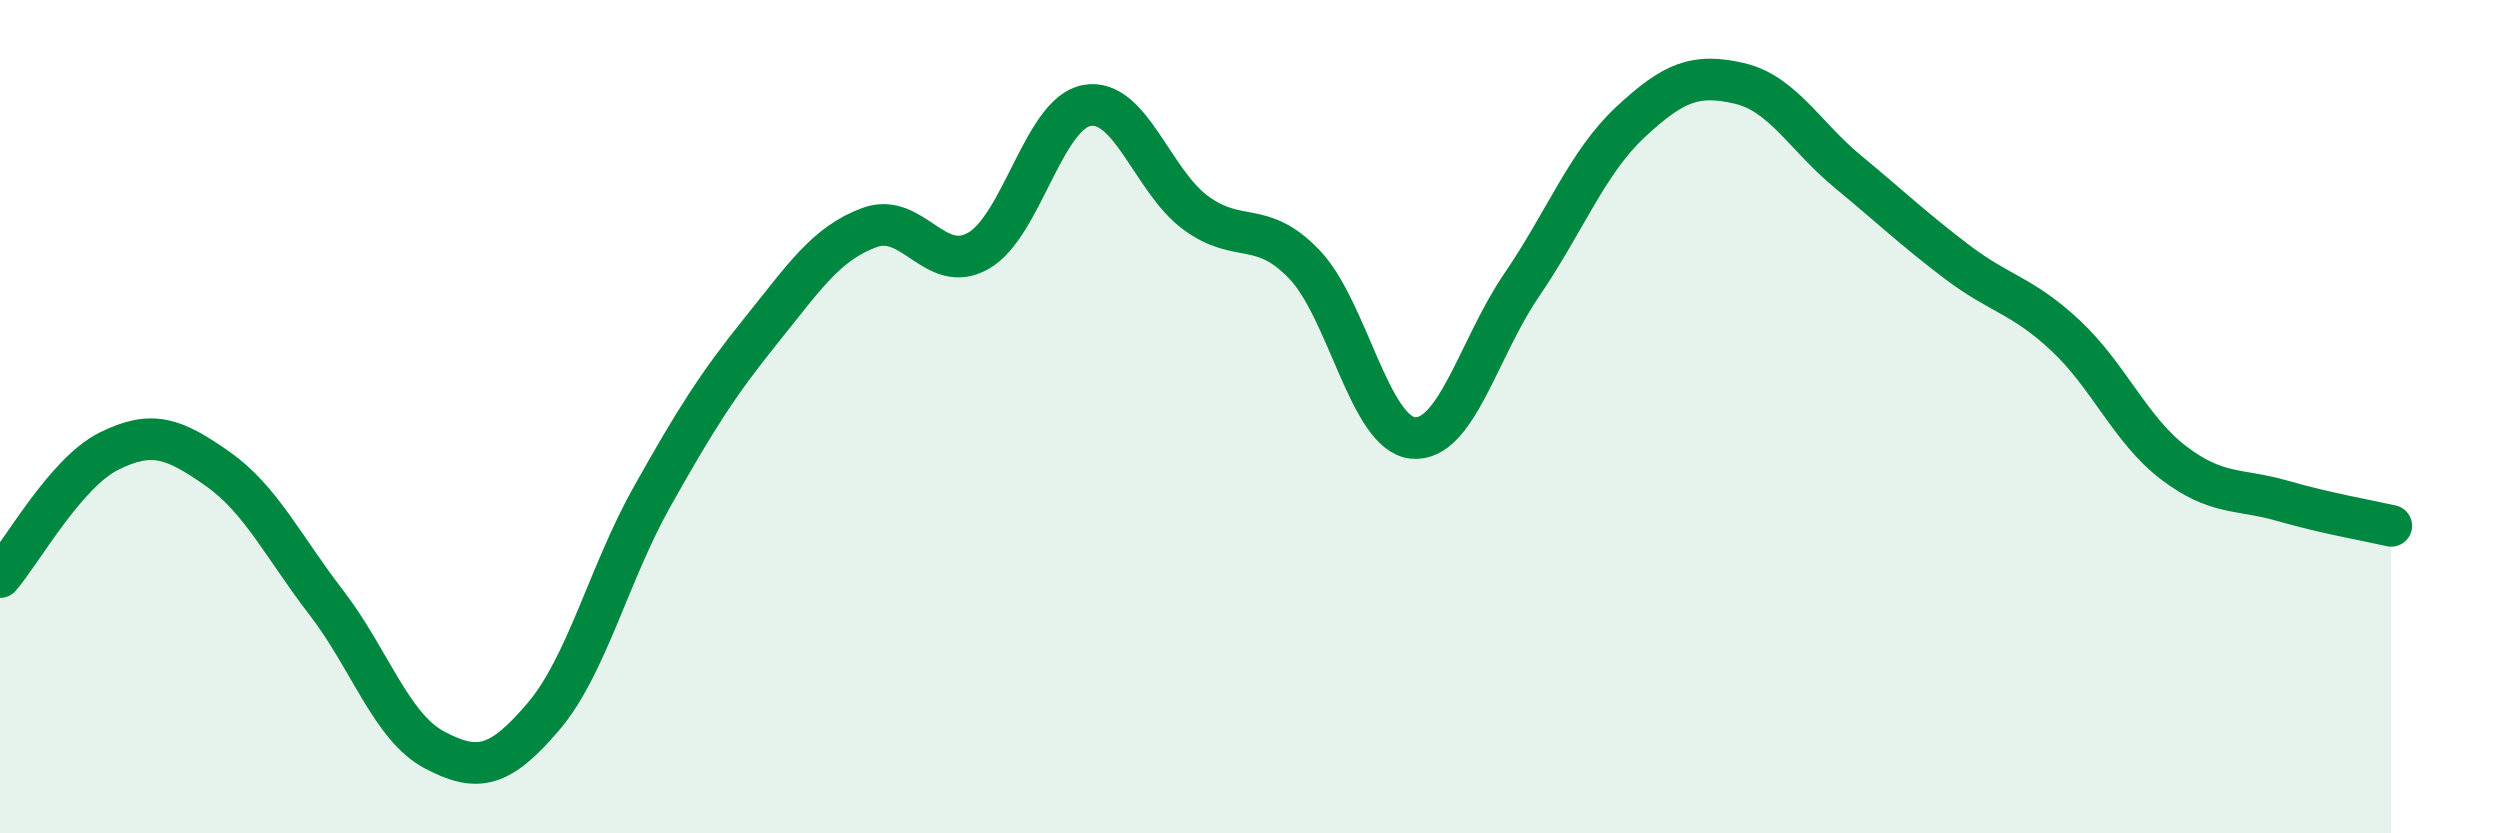 
    <svg width="60" height="20" viewBox="0 0 60 20" xmlns="http://www.w3.org/2000/svg">
      <path
        d="M 0,13.85 C 0.52,13.25 1.57,11.35 2.61,10.83 C 3.65,10.31 4.18,10.52 5.22,11.25 C 6.26,11.98 6.79,13.11 7.83,14.46 C 8.87,15.81 9.39,17.45 10.43,18 C 11.47,18.55 12,18.42 13.04,17.2 C 14.08,15.98 14.61,13.77 15.65,11.92 C 16.69,10.07 17.22,9.23 18.26,7.94 C 19.3,6.65 19.83,5.84 20.87,5.46 C 21.91,5.08 22.44,6.61 23.48,6.02 C 24.52,5.43 25.05,2.71 26.09,2.53 C 27.13,2.35 27.66,4.35 28.7,5.11 C 29.74,5.87 30.26,5.26 31.3,6.34 C 32.34,7.42 32.87,10.41 33.91,10.51 C 34.95,10.61 35.48,8.36 36.52,6.84 C 37.56,5.32 38.09,3.9 39.13,2.93 C 40.17,1.96 40.7,1.76 41.74,2 C 42.78,2.24 43.31,3.26 44.35,4.12 C 45.39,4.98 45.92,5.49 46.96,6.28 C 48,7.07 48.53,7.08 49.57,8.05 C 50.61,9.02 51.13,10.32 52.17,11.11 C 53.21,11.9 53.74,11.72 54.78,12.02 C 55.82,12.32 56.87,12.5 57.39,12.62L57.39 20L0 20Z"
        fill="#008740"
        opacity="0.1"
        stroke-linecap="round"
        stroke-linejoin="round"
      />
      <path
        d="M 0,13.85 C 0.52,13.25 1.57,11.35 2.61,10.83 C 3.65,10.31 4.18,10.52 5.22,11.25 C 6.26,11.98 6.79,13.11 7.83,14.46 C 8.87,15.81 9.39,17.45 10.43,18 C 11.47,18.55 12,18.42 13.04,17.2 C 14.08,15.98 14.61,13.77 15.65,11.92 C 16.69,10.07 17.22,9.23 18.26,7.94 C 19.3,6.65 19.83,5.84 20.87,5.46 C 21.91,5.08 22.44,6.61 23.48,6.02 C 24.52,5.43 25.05,2.71 26.09,2.53 C 27.13,2.35 27.66,4.35 28.7,5.11 C 29.74,5.87 30.26,5.26 31.3,6.34 C 32.34,7.42 32.87,10.41 33.91,10.51 C 34.95,10.61 35.48,8.36 36.52,6.84 C 37.56,5.32 38.09,3.9 39.13,2.93 C 40.17,1.96 40.7,1.76 41.74,2 C 42.78,2.24 43.31,3.26 44.35,4.12 C 45.39,4.98 45.92,5.49 46.96,6.28 C 48,7.07 48.53,7.08 49.57,8.05 C 50.61,9.02 51.13,10.32 52.17,11.11 C 53.21,11.9 53.74,11.72 54.78,12.02 C 55.82,12.32 56.87,12.5 57.39,12.62"
        stroke="#008740"
        stroke-width="1"
        fill="none"
        stroke-linecap="round"
        stroke-linejoin="round"
      />
    </svg>
  